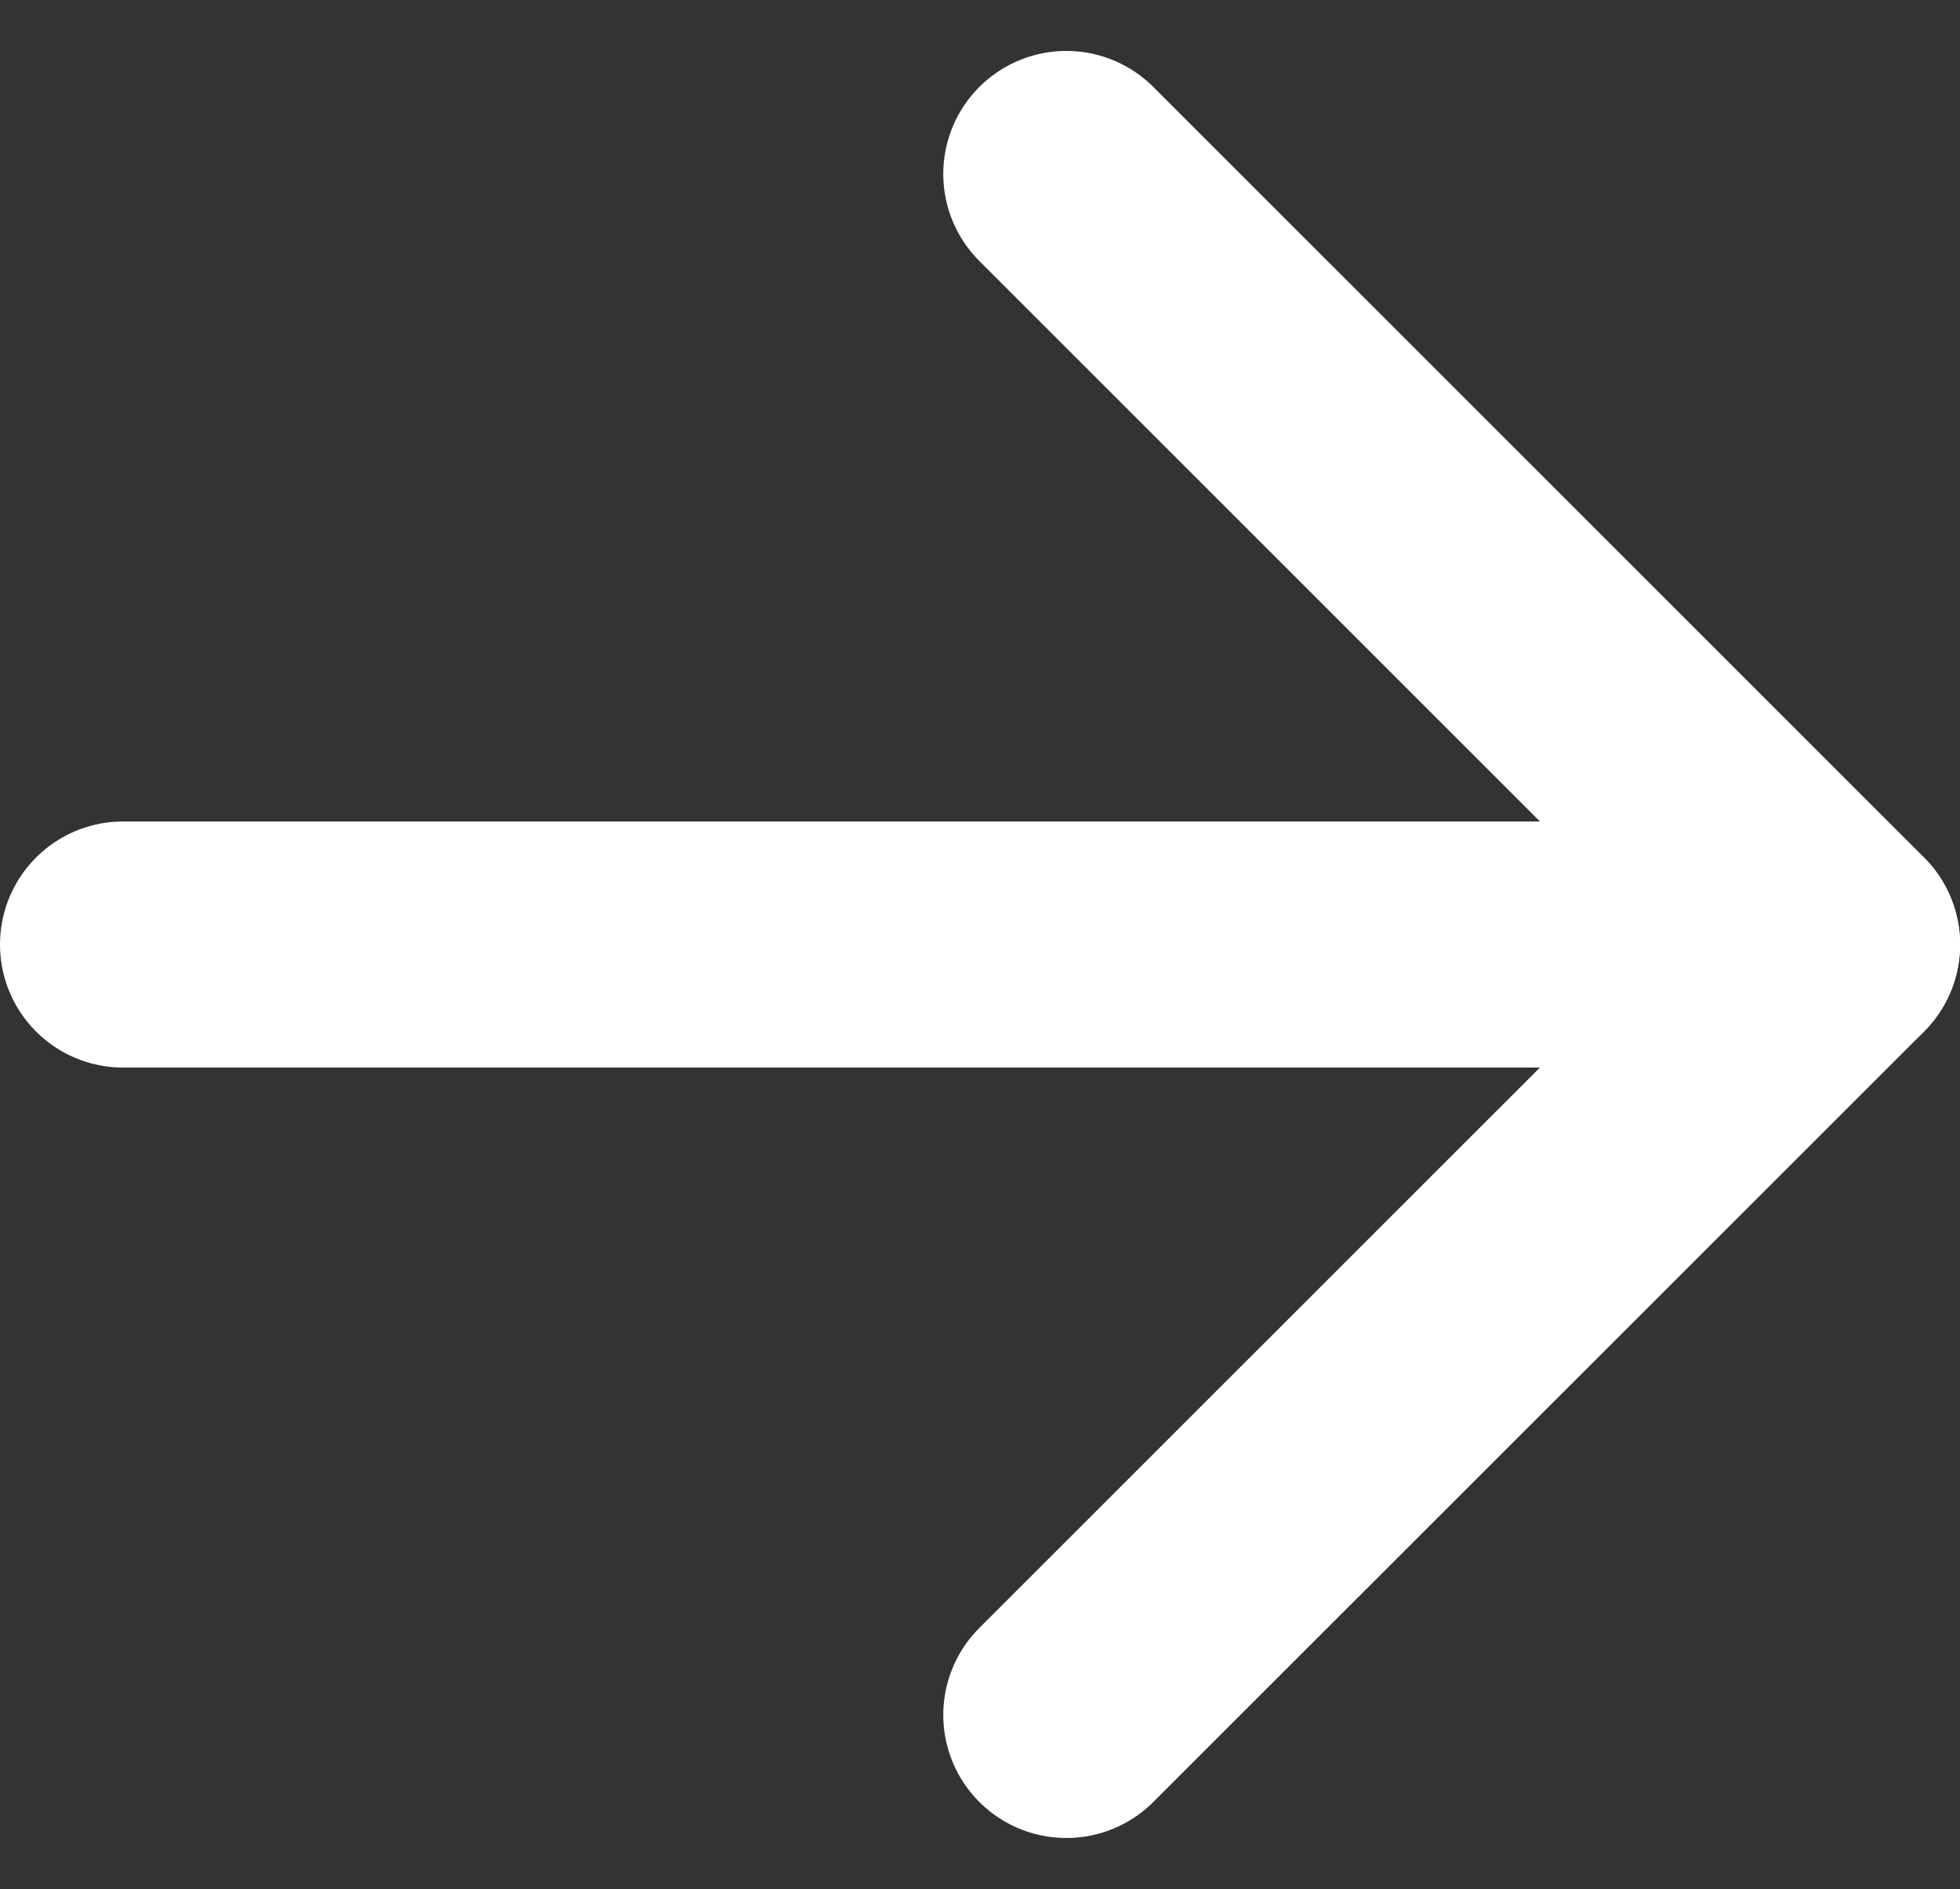 <svg xmlns="http://www.w3.org/2000/svg" width="15.927" height="15.354" viewBox="0 0 15.927 15.354">
  <rect x="0" y="0" width="15.927" height="15.354" fill="#333333" stroke="none"/>
  <g id="Icon_feather-arrow-right" data-name="Icon feather-arrow-right" transform="translate(-5.372 1.414)">
    <path id="Path_89" data-name="Path 89" d="M7.5,18H21.427" transform="translate(-1.128 -11.737)" fill="none" stroke="#fff" stroke-linecap="round" stroke-linejoin="round" stroke-width="2"/>
    <path id="Path_90" data-name="Path 90" d="M18,7.5l6.263,6.263L18,20.025" transform="translate(-3.963 -7.5)" fill="none" stroke="#fff" stroke-linecap="round" stroke-linejoin="round" stroke-width="2"/>
  </g>
</svg>
